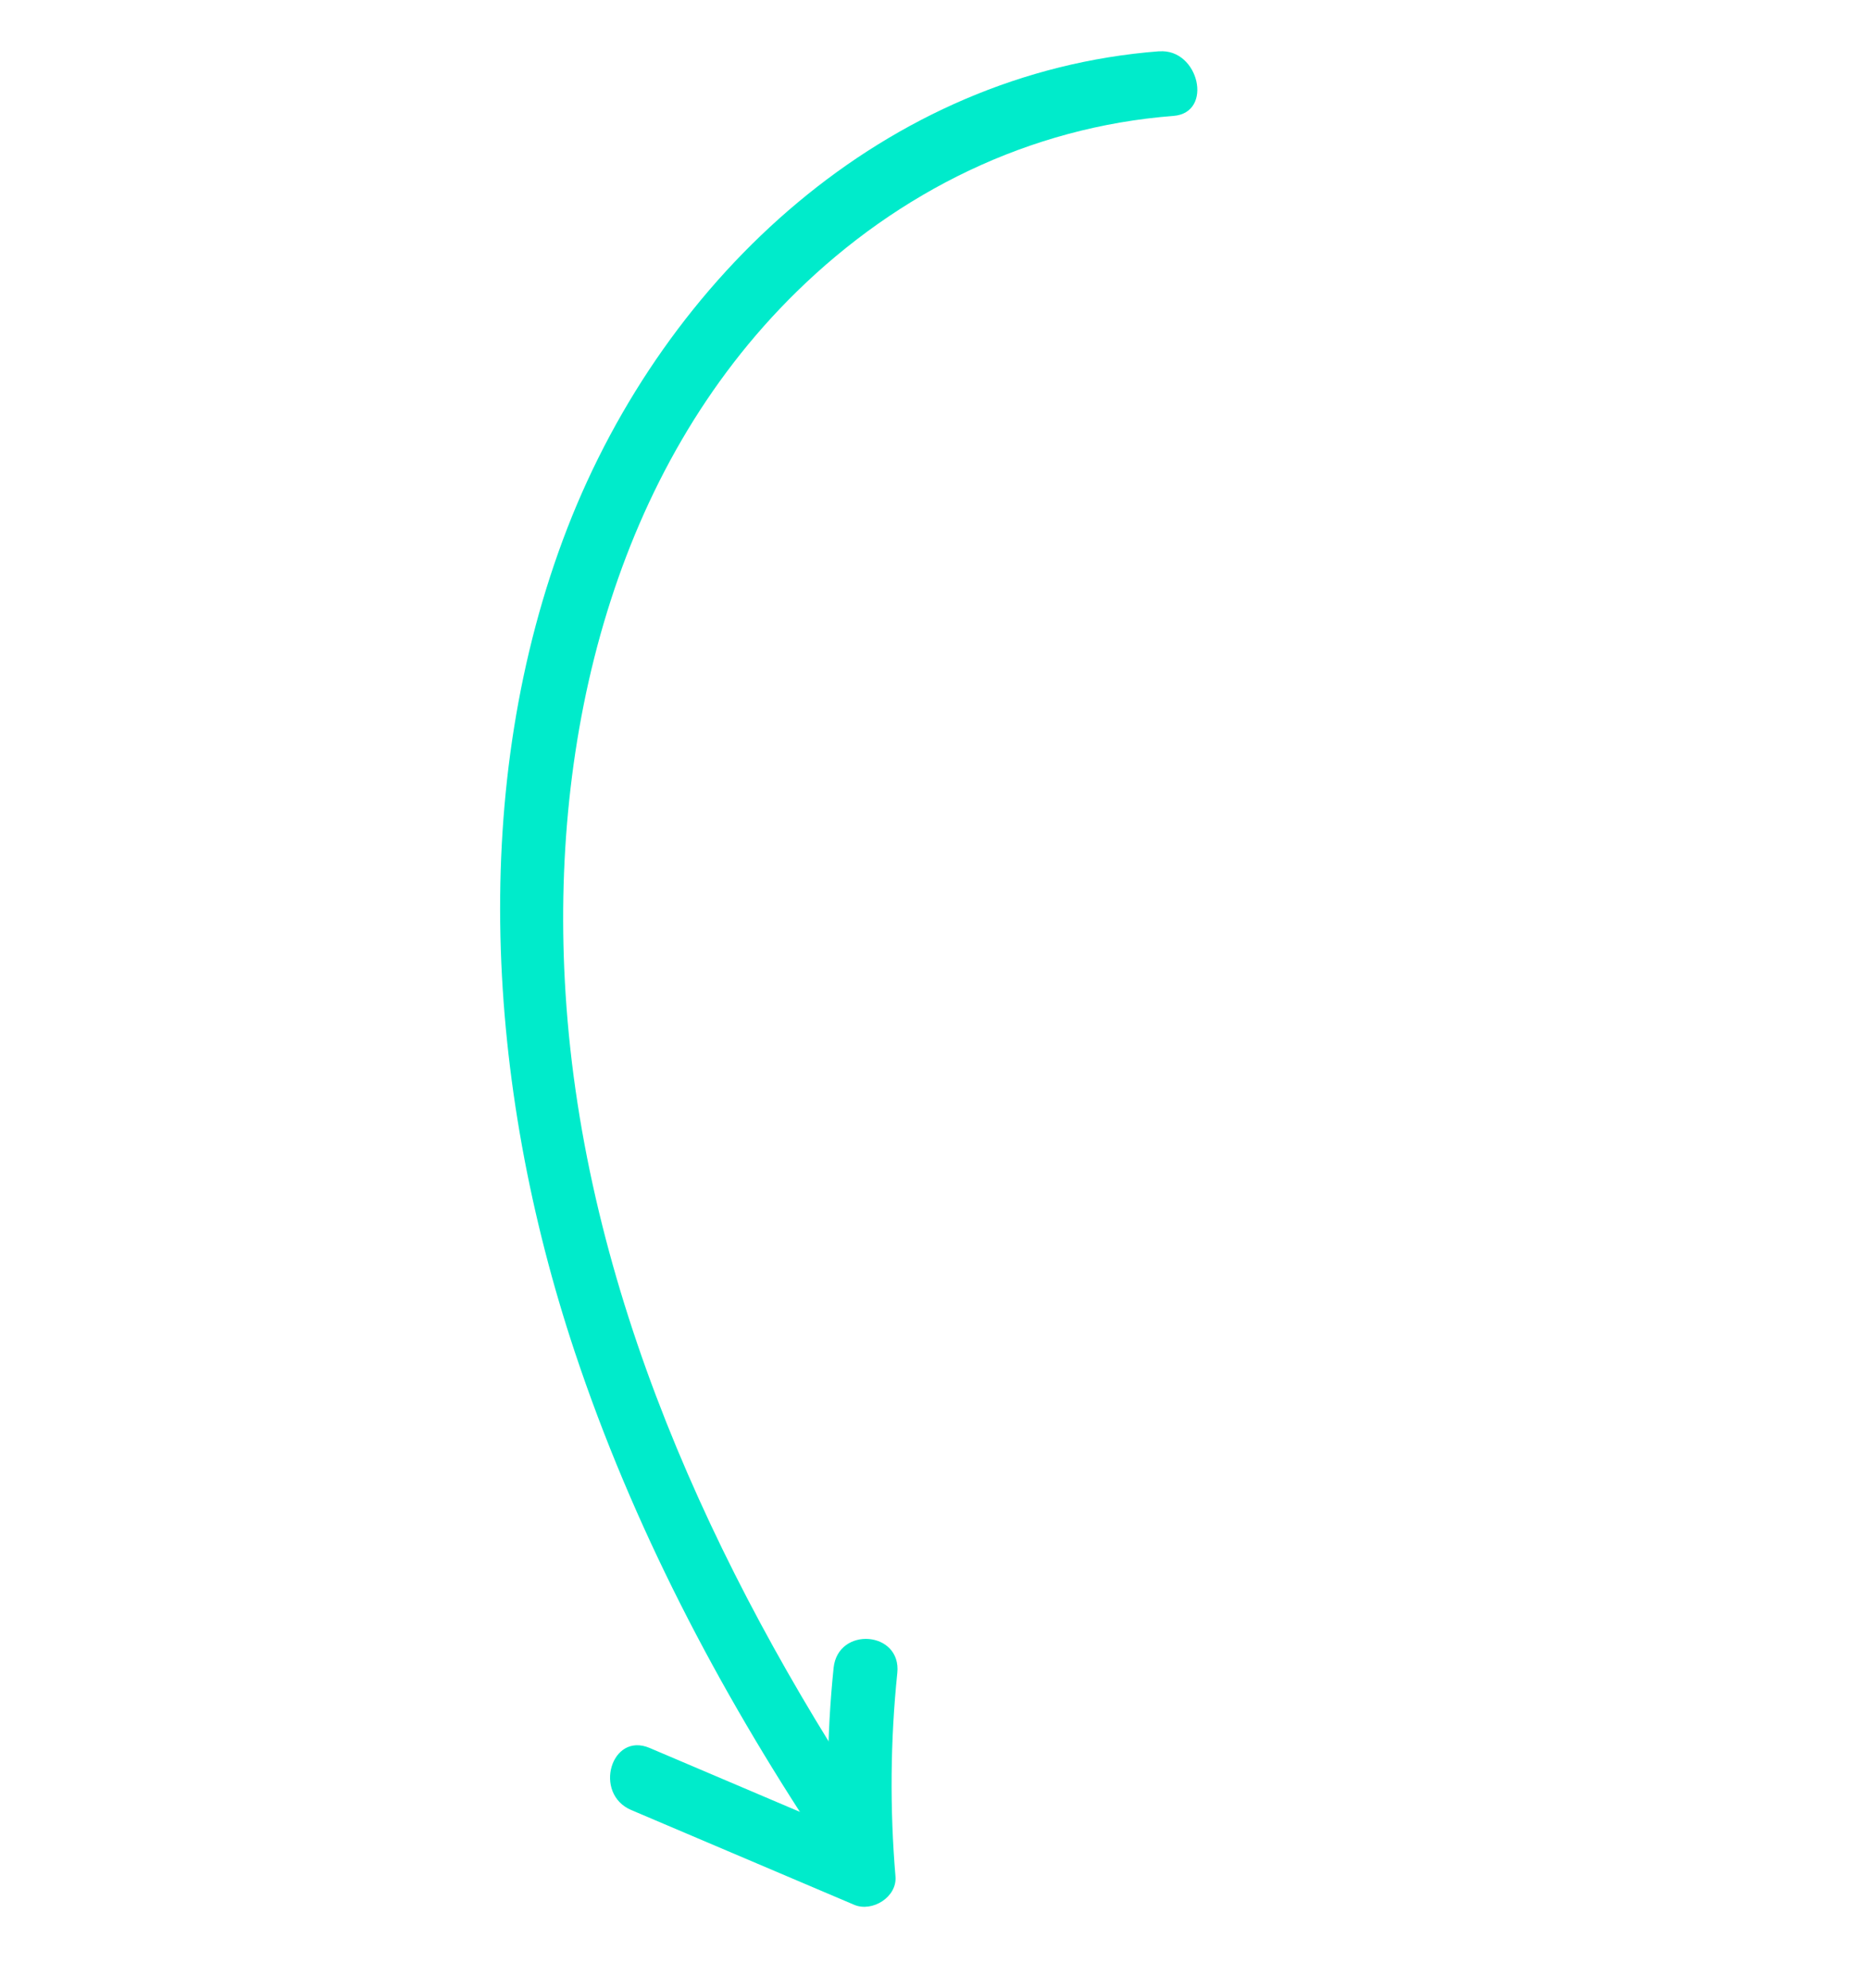 <?xml version="1.0" encoding="UTF-8"?>
<svg width="280.609px" height="298.443px" viewBox="0 0 280.609 298.443" version="1.1" xmlns="http://www.w3.org/2000/svg" xmlns:xlink="http://www.w3.org/1999/xlink">
    <title>Icon-24</title>
    <defs>
        <filter color-interpolation-filters="auto" id="filter-1">
            <feColorMatrix in="SourceGraphic" type="matrix" values="0 0 0 0 1 0 0 0 0 1 0 0 0 0 1 0 0 0 1 0"></feColorMatrix>
        </filter>
    </defs>
    <g id="Icon-24" stroke="none" stroke-width="1" fill="none" fill-rule="evenodd">
        <g filter="url(#filter-1)" id="Unbenannt-1-15-Copy-3">
            <g transform="translate(140.305, 149.221) rotate(-27) translate(-140.305, -149.221) translate(42.876, 31.389)">
                <path d="M191.724,7.043 C153.799,-8.731 110.565,3.246 80.078,30.479 C49.283,58.051 31.225,99.354 24.908,141.204 C20.802,168.388 21.11,196.009 24.236,223.262 C24.954,229.539 34.296,229.619 33.568,223.262 C28.547,179.488 30.525,133.333 48.06,92.727 C63.542,56.855 90.585,25.876 126.793,14.516 C147.323,8.069 169.206,8.328 189.242,16.669 C194.841,19 197.267,9.365 191.724,7.053 L191.724,7.043 Z" id="Path" fill="#00EBCB" fill-rule="nonzero"></path>
                <path d="M38.008,201.089 C32.491,209.622 27.765,218.694 23.895,228.181 L31.315,227.184 L7.93,199.275 C3.894,194.46 -2.77,201.527 1.237,206.322 L24.632,234.232 C26.523,236.435 30.871,236.096 32.053,233.235 C35.925,223.741 40.654,214.662 46.175,206.122 C49.606,200.81 41.448,195.816 38.008,201.089 L38.008,201.089 Z" id="Path" fill="#00EBCB" fill-rule="nonzero"></path>
            </g>
        </g>
    </g>
</svg>